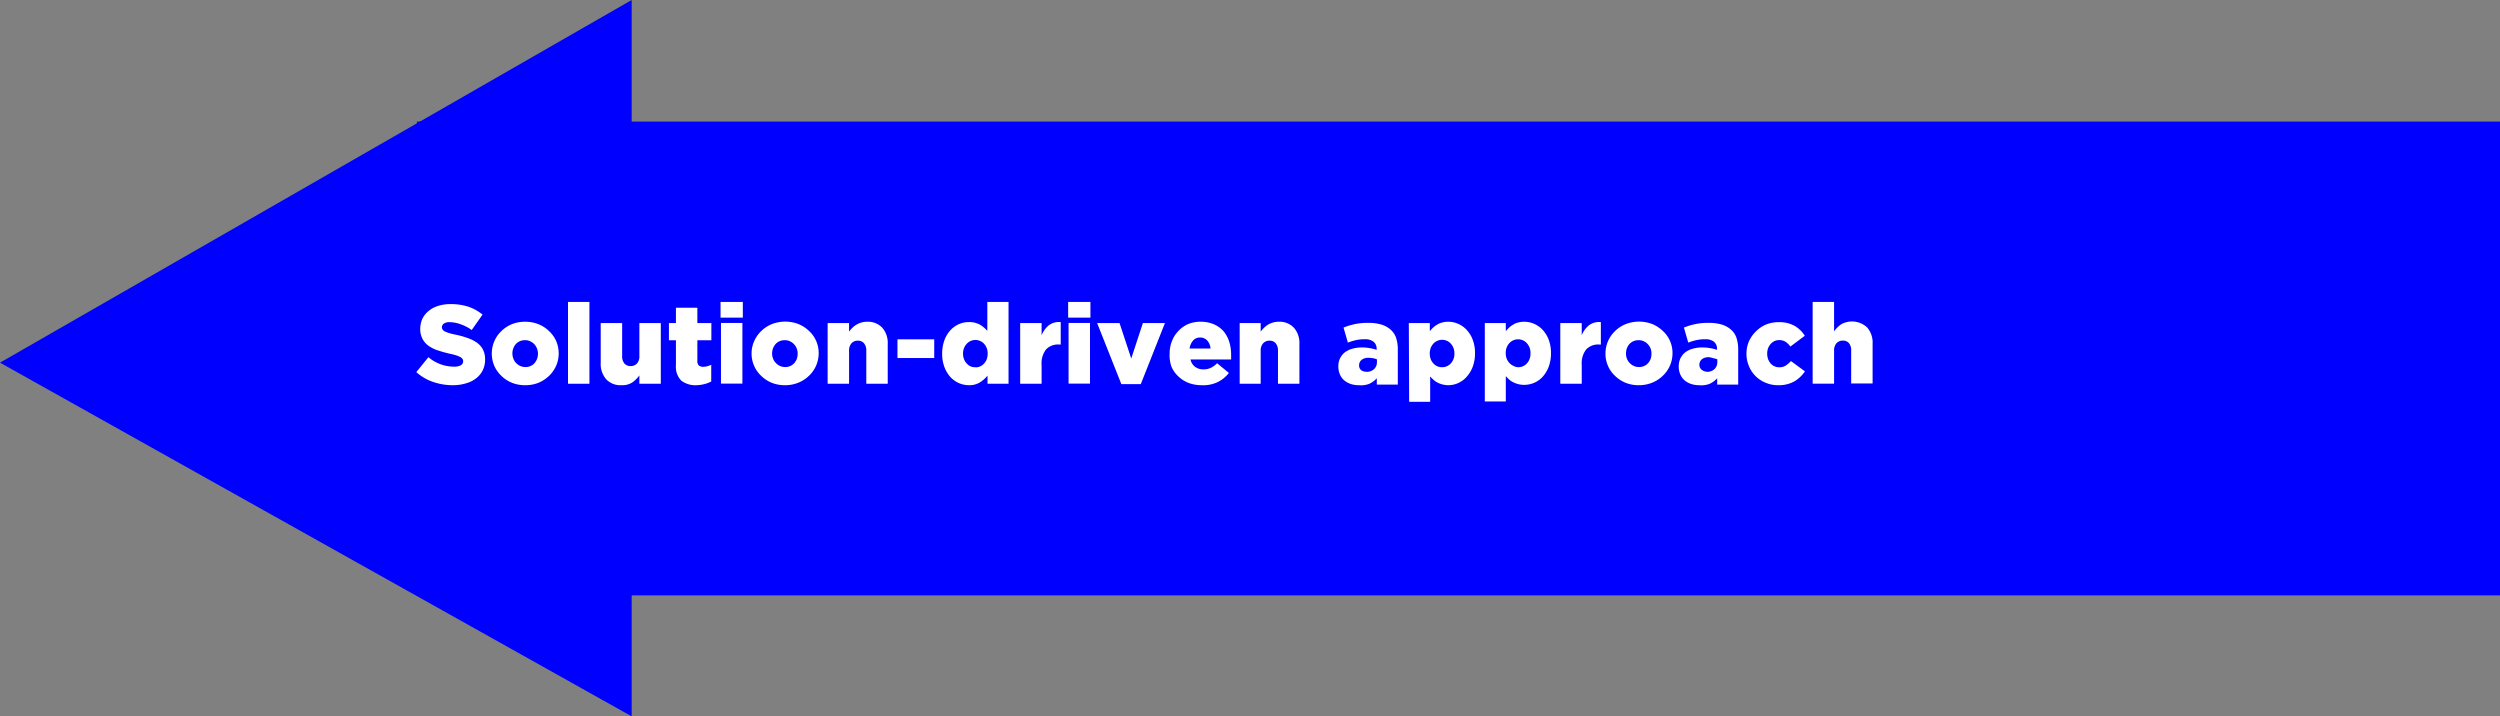 <svg xmlns="http://www.w3.org/2000/svg" viewBox="0 0 356.95 102.27"><rect x="0" y="0" width="356.95" height="102.27" fill="#808080" stroke="none"/><defs><style>.cls-1{fill:blue;}.cls-2{fill:#fff;}</style></defs><g id="Laag_2" data-name="Laag 2"><g id="interface"><rect class="cls-1" x="59.53" y="17.36" width="297.42" height="67.65" transform="translate(416.48 102.37) rotate(180)"/><polygon class="cls-1" points="90.19 0 90.19 0 90.19 102.28 90.19 102.28 0 51.78 90.19 0"/><path class="cls-2" d="M64.69,55a8.71,8.71,0,0,1-2.86-.47,6.91,6.91,0,0,1-2.39-1.4L61.17,51a5.68,5.68,0,0,0,3.63,1.35,1.89,1.89,0,0,0,1-.2.65.65,0,0,0,.33-.57v0a.62.62,0,0,0-.08-.31.9.9,0,0,0-.3-.27,3.18,3.18,0,0,0-.57-.25,9,9,0,0,0-.94-.24c-.6-.14-1.15-.29-1.66-.46a4.9,4.9,0,0,1-1.34-.64,2.88,2.88,0,0,1-.9-1A3,3,0,0,1,60,47v0a3.6,3.6,0,0,1,.29-1.44,3.27,3.27,0,0,1,.87-1.13,3.87,3.87,0,0,1,1.36-.74,5.69,5.69,0,0,1,1.81-.27,8.12,8.12,0,0,1,2.57.38,6.55,6.55,0,0,1,2,1.12l-1.55,2.2a6.11,6.11,0,0,0-1.58-.82A4.68,4.68,0,0,0,64.22,46a1.41,1.41,0,0,0-.84.2.64.64,0,0,0-.28.51v0a.6.6,0,0,0,.09.33.8.8,0,0,0,.3.27,3,3,0,0,0,.6.23,7,7,0,0,0,1,.25,12.89,12.89,0,0,1,1.73.49,5.1,5.1,0,0,1,1.32.68,2.83,2.83,0,0,1,.84,1,3,3,0,0,1,.28,1.35v0a3.44,3.44,0,0,1-.32,1.53A3.29,3.29,0,0,1,68,54a4,4,0,0,1-1.43.72A6.27,6.27,0,0,1,64.69,55Z"/><path class="cls-2" d="M75,55a5,5,0,0,1-1.91-.35,4.6,4.6,0,0,1-1.52-1,4.47,4.47,0,0,1-1-1.43,4.4,4.4,0,0,1-.35-1.74v0a4.41,4.41,0,0,1,1.36-3.2,4.77,4.77,0,0,1,1.52-1A5,5,0,0,1,75,45.94a5,5,0,0,1,1.91.36,4.72,4.72,0,0,1,1.51,1,4.31,4.31,0,0,1,1,1.42,4.43,4.43,0,0,1,.35,1.74v0a4.35,4.35,0,0,1-.36,1.75,4.54,4.54,0,0,1-1,1.44,4.88,4.88,0,0,1-1.52,1A5,5,0,0,1,75,55Zm0-2.59a1.79,1.79,0,0,0,.75-.15,1.61,1.61,0,0,0,.57-.41,2.18,2.18,0,0,0,.36-.61,2,2,0,0,0,.13-.73v0a2,2,0,0,0-.14-.75,1.91,1.91,0,0,0-.38-.61,1.77,1.77,0,0,0-.59-.42,1.6,1.6,0,0,0-.73-.16,1.79,1.79,0,0,0-.75.15,1.61,1.61,0,0,0-.57.41,1.79,1.79,0,0,0-.36.61,2,2,0,0,0-.13.73v0a2,2,0,0,0,.14.74,1.75,1.75,0,0,0,.38.61,1.83,1.83,0,0,0,.58.42A1.67,1.67,0,0,0,75,52.4Z"/><path class="cls-2" d="M81.1,43.11h3.06V54.79H81.1Z"/><path class="cls-2" d="M88.73,55a2.8,2.8,0,0,1-2.18-.85,3.32,3.32,0,0,1-.78-2.34V46.13h3.06v4.69a1.6,1.6,0,0,0,.33,1.09,1.15,1.15,0,0,0,.89.36,1.21,1.21,0,0,0,.89-.36,1.51,1.51,0,0,0,.35-1.09V46.13h3.06v8.66H91.29V53.6a4.27,4.27,0,0,1-1,1A2.66,2.66,0,0,1,88.73,55Z"/><path class="cls-2" d="M99.44,55a3.29,3.29,0,0,1-2.16-.65,2.79,2.79,0,0,1-.77-2.21V48.58h-1V46.13h1V43.94h3.06v2.19h2v2.45h-2v2.93a.91.91,0,0,0,.2.66.9.9,0,0,0,.63.2,2.33,2.33,0,0,0,.59-.08,2.92,2.92,0,0,0,.56-.21v2.39a4.18,4.18,0,0,1-.94.36A4.82,4.82,0,0,1,99.44,55Z"/><path class="cls-2" d="M102.88,43.11h3.18v2.24h-3.18Zm.06,3H106v8.66h-3.06Z"/><path class="cls-2" d="M112.09,55a5,5,0,0,1-1.91-.35,4.66,4.66,0,0,1-1.51-1,4.18,4.18,0,0,1-1-1.43,4.24,4.24,0,0,1-.36-1.74v0a4.21,4.21,0,0,1,.37-1.76,4.39,4.39,0,0,1,1-1.44,4.66,4.66,0,0,1,1.52-1,5.27,5.27,0,0,1,3.83,0,4.83,4.83,0,0,1,1.51,1,4.14,4.14,0,0,1,1,1.42,4.26,4.26,0,0,1,.35,1.74v0a4.41,4.41,0,0,1-1.36,3.19,4.66,4.66,0,0,1-1.52,1A5,5,0,0,1,112.09,55Zm0-2.59a1.86,1.86,0,0,0,.75-.15,1.66,1.66,0,0,0,.56-.41,2,2,0,0,0,.37-.61,2.28,2.28,0,0,0,.12-.73v0a2,2,0,0,0-.13-.75,1.77,1.77,0,0,0-.39-.61,1.73,1.73,0,0,0-.58-.42,1.64,1.64,0,0,0-.74-.16,1.86,1.86,0,0,0-.75.15,1.81,1.81,0,0,0-.57.41,2.18,2.18,0,0,0-.36.61,2.29,2.29,0,0,0-.13.73v0a2,2,0,0,0,.14.74,1.77,1.77,0,0,0,.39.61,1.73,1.73,0,0,0,.58.42A1.64,1.64,0,0,0,112.13,52.4Z"/><path class="cls-2" d="M118.17,46.13h3.06v1.22a4.6,4.6,0,0,1,.46-.53,3.14,3.14,0,0,1,.57-.45,3.09,3.09,0,0,1,.69-.31,2.75,2.75,0,0,1,.84-.12,2.8,2.8,0,0,1,2.18.85,3.3,3.3,0,0,1,.78,2.33v5.67h-3.06V50.1a1.6,1.6,0,0,0-.33-1.09,1.1,1.1,0,0,0-.87-.37,1.2,1.2,0,0,0-.91.37,1.55,1.55,0,0,0-.35,1.09v4.69h-3.06Z"/><path class="cls-2" d="M128.14,48.45h5.25v2.67h-5.25Z"/><path class="cls-2" d="M138.35,55a3.64,3.64,0,0,1-1.46-.31,3.69,3.69,0,0,1-1.22-.89,4.46,4.46,0,0,1-.83-1.41,5.24,5.24,0,0,1-.32-1.87v0a5.61,5.61,0,0,1,.31-1.9,4.22,4.22,0,0,1,.83-1.42,3.65,3.65,0,0,1,1.21-.9,3.44,3.44,0,0,1,1.45-.31,3.08,3.08,0,0,1,1.6.37,4.34,4.34,0,0,1,1.05.88V43.11H144V54.79H141l0-1.16a4.59,4.59,0,0,1-1.06.95A2.87,2.87,0,0,1,138.35,55Zm.92-2.55a1.56,1.56,0,0,0,.68-.14,1.62,1.62,0,0,0,.56-.41,1.85,1.85,0,0,0,.38-.62,2.26,2.26,0,0,0,.13-.79v0a2.16,2.16,0,0,0-.13-.78,2.07,2.07,0,0,0-.38-.62,1.6,1.6,0,0,0-.56-.4,1.57,1.57,0,0,0-.68-.15,1.62,1.62,0,0,0-.69.15,1.66,1.66,0,0,0-.55.4,2,2,0,0,0-.39.61,2.26,2.26,0,0,0-.14.79v0a2.26,2.26,0,0,0,.14.79,2,2,0,0,0,.39.62,1.69,1.69,0,0,0,.55.41A1.61,1.61,0,0,0,139.27,52.43Z"/><path class="cls-2" d="M145.66,46.13h3.06v1.74a3.57,3.57,0,0,1,1-1.4,2.4,2.4,0,0,1,1.73-.48v3.2h-.25a2.35,2.35,0,0,0-1.84.7,3.21,3.21,0,0,0-.64,2.21v2.69h-3.06Z"/><path class="cls-2" d="M152.51,43.11h3.18v2.24h-3.18Zm.06,3h3.06v8.66h-3.06Z"/><path class="cls-2" d="M156.65,46.13h3.2l1.67,5.06,1.66-5.06h3.15l-3.45,8.72h-2.77Z"/><path class="cls-2" d="M171.6,55a5.37,5.37,0,0,1-1.88-.32,4.48,4.48,0,0,1-1.46-.92,4.11,4.11,0,0,1-1-1.41A4.78,4.78,0,0,1,167,50.5v0a4.72,4.72,0,0,1,.32-1.77,4.28,4.28,0,0,1,.9-1.44,4.21,4.21,0,0,1,1.38-1,4.42,4.42,0,0,1,1.76-.35,4.68,4.68,0,0,1,2,.38,3.92,3.92,0,0,1,1.36,1,4.47,4.47,0,0,1,.8,1.51,6.28,6.28,0,0,1,.26,1.81V51c0,.1,0,.21,0,.32h-5.8a1.76,1.76,0,0,0,.67,1.07,2,2,0,0,0,1.21.35,2.39,2.39,0,0,0,1-.21,3.1,3.1,0,0,0,.92-.67l1.68,1.39a4.59,4.59,0,0,1-1.55,1.28A4.71,4.71,0,0,1,171.6,55Zm1.24-5.24a1.89,1.89,0,0,0-.48-1.15,1.33,1.33,0,0,0-1-.42,1.28,1.28,0,0,0-1,.42,2.18,2.18,0,0,0-.51,1.15Z"/><path class="cls-2" d="M177,46.13h3v1.22a4.6,4.6,0,0,1,.46-.53,3.14,3.14,0,0,1,.57-.45,3,3,0,0,1,.7-.31,2.75,2.75,0,0,1,.84-.12,2.78,2.78,0,0,1,2.17.85,3.3,3.3,0,0,1,.79,2.33v5.67h-3.06V50.1a1.6,1.6,0,0,0-.33-1.09,1.1,1.1,0,0,0-.87-.37,1.2,1.2,0,0,0-.91.37A1.51,1.51,0,0,0,180,50.1v4.69h-3Z"/><path class="cls-2" d="M194,55a3.55,3.55,0,0,1-1.15-.18,2.84,2.84,0,0,1-.92-.51,2.33,2.33,0,0,1-.61-.83,2.78,2.78,0,0,1-.23-1.15v0a2.62,2.62,0,0,1,.25-1.18,2.38,2.38,0,0,1,.69-.85,3.27,3.27,0,0,1,1.06-.51,5,5,0,0,1,1.39-.18,6.09,6.09,0,0,1,1.16.11,5.84,5.84,0,0,1,.92.23v-.14a1.3,1.3,0,0,0-.42-1,1.92,1.92,0,0,0-1.3-.37,5.33,5.33,0,0,0-1.25.13,7.42,7.42,0,0,0-1.14.35l-.62-2.15a9.45,9.45,0,0,1,1.56-.48,8.55,8.55,0,0,1,1.94-.19,6.31,6.31,0,0,1,2,.27,3.45,3.45,0,0,1,1.32.79,2.67,2.67,0,0,1,.71,1.16,5.36,5.36,0,0,1,.22,1.59v5h-3v-.9a3.5,3.5,0,0,1-1.07.79A3.34,3.34,0,0,1,194,55Zm1.09-1.91a1.53,1.53,0,0,0,1.09-.38,1.34,1.34,0,0,0,.42-1v-.4a2.91,2.91,0,0,0-.54-.16,3.42,3.42,0,0,0-.65-.06,1.56,1.56,0,0,0-1,.29,1,1,0,0,0-.36.78v0a.87.87,0,0,0,.3.7A1.22,1.22,0,0,0,195.13,53.07Z"/><path class="cls-2" d="M201.15,46.13h3v1.15a5.79,5.79,0,0,1,.48-.51,3,3,0,0,1,.57-.42,2.6,2.6,0,0,1,.7-.3,3.34,3.34,0,0,1,.87-.11,3.48,3.48,0,0,1,1.46.31,3.65,3.65,0,0,1,1.22.89,4.26,4.26,0,0,1,.84,1.41,5.2,5.2,0,0,1,.31,1.87v0a5.41,5.41,0,0,1-.31,1.9,4.4,4.4,0,0,1-.83,1.42A3.51,3.51,0,0,1,206.84,55a3.44,3.44,0,0,1-.89-.11,3.49,3.49,0,0,1-.71-.27,2.54,2.54,0,0,1-.57-.4,5.21,5.21,0,0,1-.47-.47v3.62h-3Zm4.74,6.3a1.66,1.66,0,0,0,1.26-.54,2,2,0,0,0,.51-1.42v0a2,2,0,0,0-.51-1.4,1.64,1.64,0,0,0-1.26-.55,1.57,1.57,0,0,0-.68.15,1.6,1.6,0,0,0-.56.4,2.29,2.29,0,0,0-.38.62,2.41,2.41,0,0,0-.13.78v0a2.52,2.52,0,0,0,.13.79,2,2,0,0,0,.38.62,1.62,1.62,0,0,0,.56.41A1.56,1.56,0,0,0,205.89,52.43Z"/><path class="cls-2" d="M212,46.13H215v1.15a5.79,5.79,0,0,1,.48-.51,3,3,0,0,1,.57-.42,2.47,2.47,0,0,1,.7-.3,3.34,3.34,0,0,1,.87-.11,3.48,3.48,0,0,1,1.46.31,3.65,3.65,0,0,1,1.22.89,4.26,4.26,0,0,1,.84,1.41,5.43,5.43,0,0,1,.31,1.87v0a5.65,5.65,0,0,1-.31,1.9,4.58,4.58,0,0,1-.83,1.42,3.59,3.59,0,0,1-1.22.9,3.64,3.64,0,0,1-1.46.31,3.36,3.36,0,0,1-.88-.11,3.49,3.49,0,0,1-.71-.27,2.39,2.39,0,0,1-.58-.4,5.07,5.07,0,0,1-.46-.47v3.62H212Zm4.75,6.3a1.66,1.66,0,0,0,1.26-.54,2,2,0,0,0,.51-1.42v0A2,2,0,0,0,218,49a1.64,1.64,0,0,0-1.26-.55,1.62,1.62,0,0,0-.69.15,1.56,1.56,0,0,0-.55.4,2.07,2.07,0,0,0-.38.62,2.16,2.16,0,0,0-.13.78v0a2.26,2.26,0,0,0,.13.79,1.85,1.85,0,0,0,.38.62,1.59,1.59,0,0,0,.55.41A1.61,1.61,0,0,0,216.71,52.43Z"/><path class="cls-2" d="M222.78,46.13h3.06v1.74a3.57,3.57,0,0,1,1-1.4,2.4,2.4,0,0,1,1.73-.48v3.2h-.25a2.35,2.35,0,0,0-1.84.7,3.21,3.21,0,0,0-.64,2.21v2.69h-3.06Z"/><path class="cls-2" d="M234,55a5,5,0,0,1-1.91-.35,4.66,4.66,0,0,1-1.51-1,4.18,4.18,0,0,1-1-1.43,4.23,4.23,0,0,1-.35-1.74v0a4.41,4.41,0,0,1,1.36-3.2,4.66,4.66,0,0,1,1.52-1,5.27,5.27,0,0,1,3.83,0,4.83,4.83,0,0,1,1.51,1,4.14,4.14,0,0,1,1,1.42,4.26,4.26,0,0,1,.35,1.74v0a4.41,4.41,0,0,1-1.36,3.19,4.66,4.66,0,0,1-1.52,1A5,5,0,0,1,234,55Zm0-2.59a1.86,1.86,0,0,0,.75-.15,1.81,1.81,0,0,0,.57-.41,2.18,2.18,0,0,0,.36-.61,2.28,2.28,0,0,0,.12-.73v0a2,2,0,0,0-.13-.75,1.77,1.77,0,0,0-.39-.61,1.73,1.73,0,0,0-.58-.42,1.64,1.64,0,0,0-.74-.16,1.86,1.86,0,0,0-.75.15,1.81,1.81,0,0,0-.57.41,2.18,2.18,0,0,0-.36.61,2.28,2.28,0,0,0-.12.73v0a2,2,0,0,0,.13.74,1.77,1.77,0,0,0,.39.61,1.73,1.73,0,0,0,.58.42A1.64,1.64,0,0,0,234.08,52.4Z"/><path class="cls-2" d="M242.6,55a3.55,3.55,0,0,1-1.15-.18,2.84,2.84,0,0,1-.92-.51,2.33,2.33,0,0,1-.61-.83,2.78,2.78,0,0,1-.23-1.15v0a2.62,2.62,0,0,1,.25-1.18,2.38,2.38,0,0,1,.69-.85,3.17,3.17,0,0,1,1.06-.51,5,5,0,0,1,1.39-.18,6.09,6.09,0,0,1,1.16.11,5.84,5.84,0,0,1,.92.23v-.14a1.3,1.3,0,0,0-.42-1,1.92,1.92,0,0,0-1.3-.37,5.33,5.33,0,0,0-1.25.13,7.42,7.42,0,0,0-1.14.35l-.62-2.15a9.45,9.45,0,0,1,1.56-.48,8.55,8.55,0,0,1,1.94-.19,6.31,6.31,0,0,1,2,.27,3.45,3.45,0,0,1,1.32.79,2.67,2.67,0,0,1,.71,1.16,5.36,5.36,0,0,1,.22,1.59v5h-3v-.9a3.5,3.5,0,0,1-1.07.79A3.34,3.34,0,0,1,242.6,55Zm1.09-1.91a1.53,1.53,0,0,0,1.09-.38,1.34,1.34,0,0,0,.42-1v-.4a2.91,2.91,0,0,0-.54-.16A3.42,3.42,0,0,0,244,51a1.56,1.56,0,0,0-1,.29,1,1,0,0,0-.36.78v0a.87.87,0,0,0,.3.7A1.22,1.22,0,0,0,243.69,53.07Z"/><path class="cls-2" d="M253.88,55a4.45,4.45,0,0,1-1.8-.36,4.29,4.29,0,0,1-2.38-2.4,4.41,4.41,0,0,1-.34-1.73v0a4.46,4.46,0,0,1,.34-1.74,4.57,4.57,0,0,1,1-1.44,4.46,4.46,0,0,1,1.47-1A4.77,4.77,0,0,1,254,46a4.39,4.39,0,0,1,2.24.53,4.25,4.25,0,0,1,1.45,1.41l-2.06,1.54a2.77,2.77,0,0,0-.69-.68,1.69,1.69,0,0,0-.93-.24,1.45,1.45,0,0,0-.68.16,1.54,1.54,0,0,0-.53.41,2.18,2.18,0,0,0-.36.61,2.25,2.25,0,0,0-.12.74v0a2.43,2.43,0,0,0,.12.77,2.16,2.16,0,0,0,.36.63,1.58,1.58,0,0,0,.54.41,1.63,1.63,0,0,0,.7.15,1.66,1.66,0,0,0,.92-.24,3.63,3.63,0,0,0,.75-.65l2,1.47a4.75,4.75,0,0,1-1.52,1.44A4.55,4.55,0,0,1,253.88,55Z"/><path class="cls-2" d="M258.81,43.11h3.06v4.2a4.27,4.27,0,0,1,1-1,3.17,3.17,0,0,1,3.72.44,3.3,3.3,0,0,1,.78,2.33v5.67h-3.06V50.1A1.6,1.6,0,0,0,264,49a1.1,1.1,0,0,0-.87-.37,1.2,1.2,0,0,0-.91.37,1.55,1.55,0,0,0-.35,1.09v4.69h-3.06Z"/></g></g></svg>